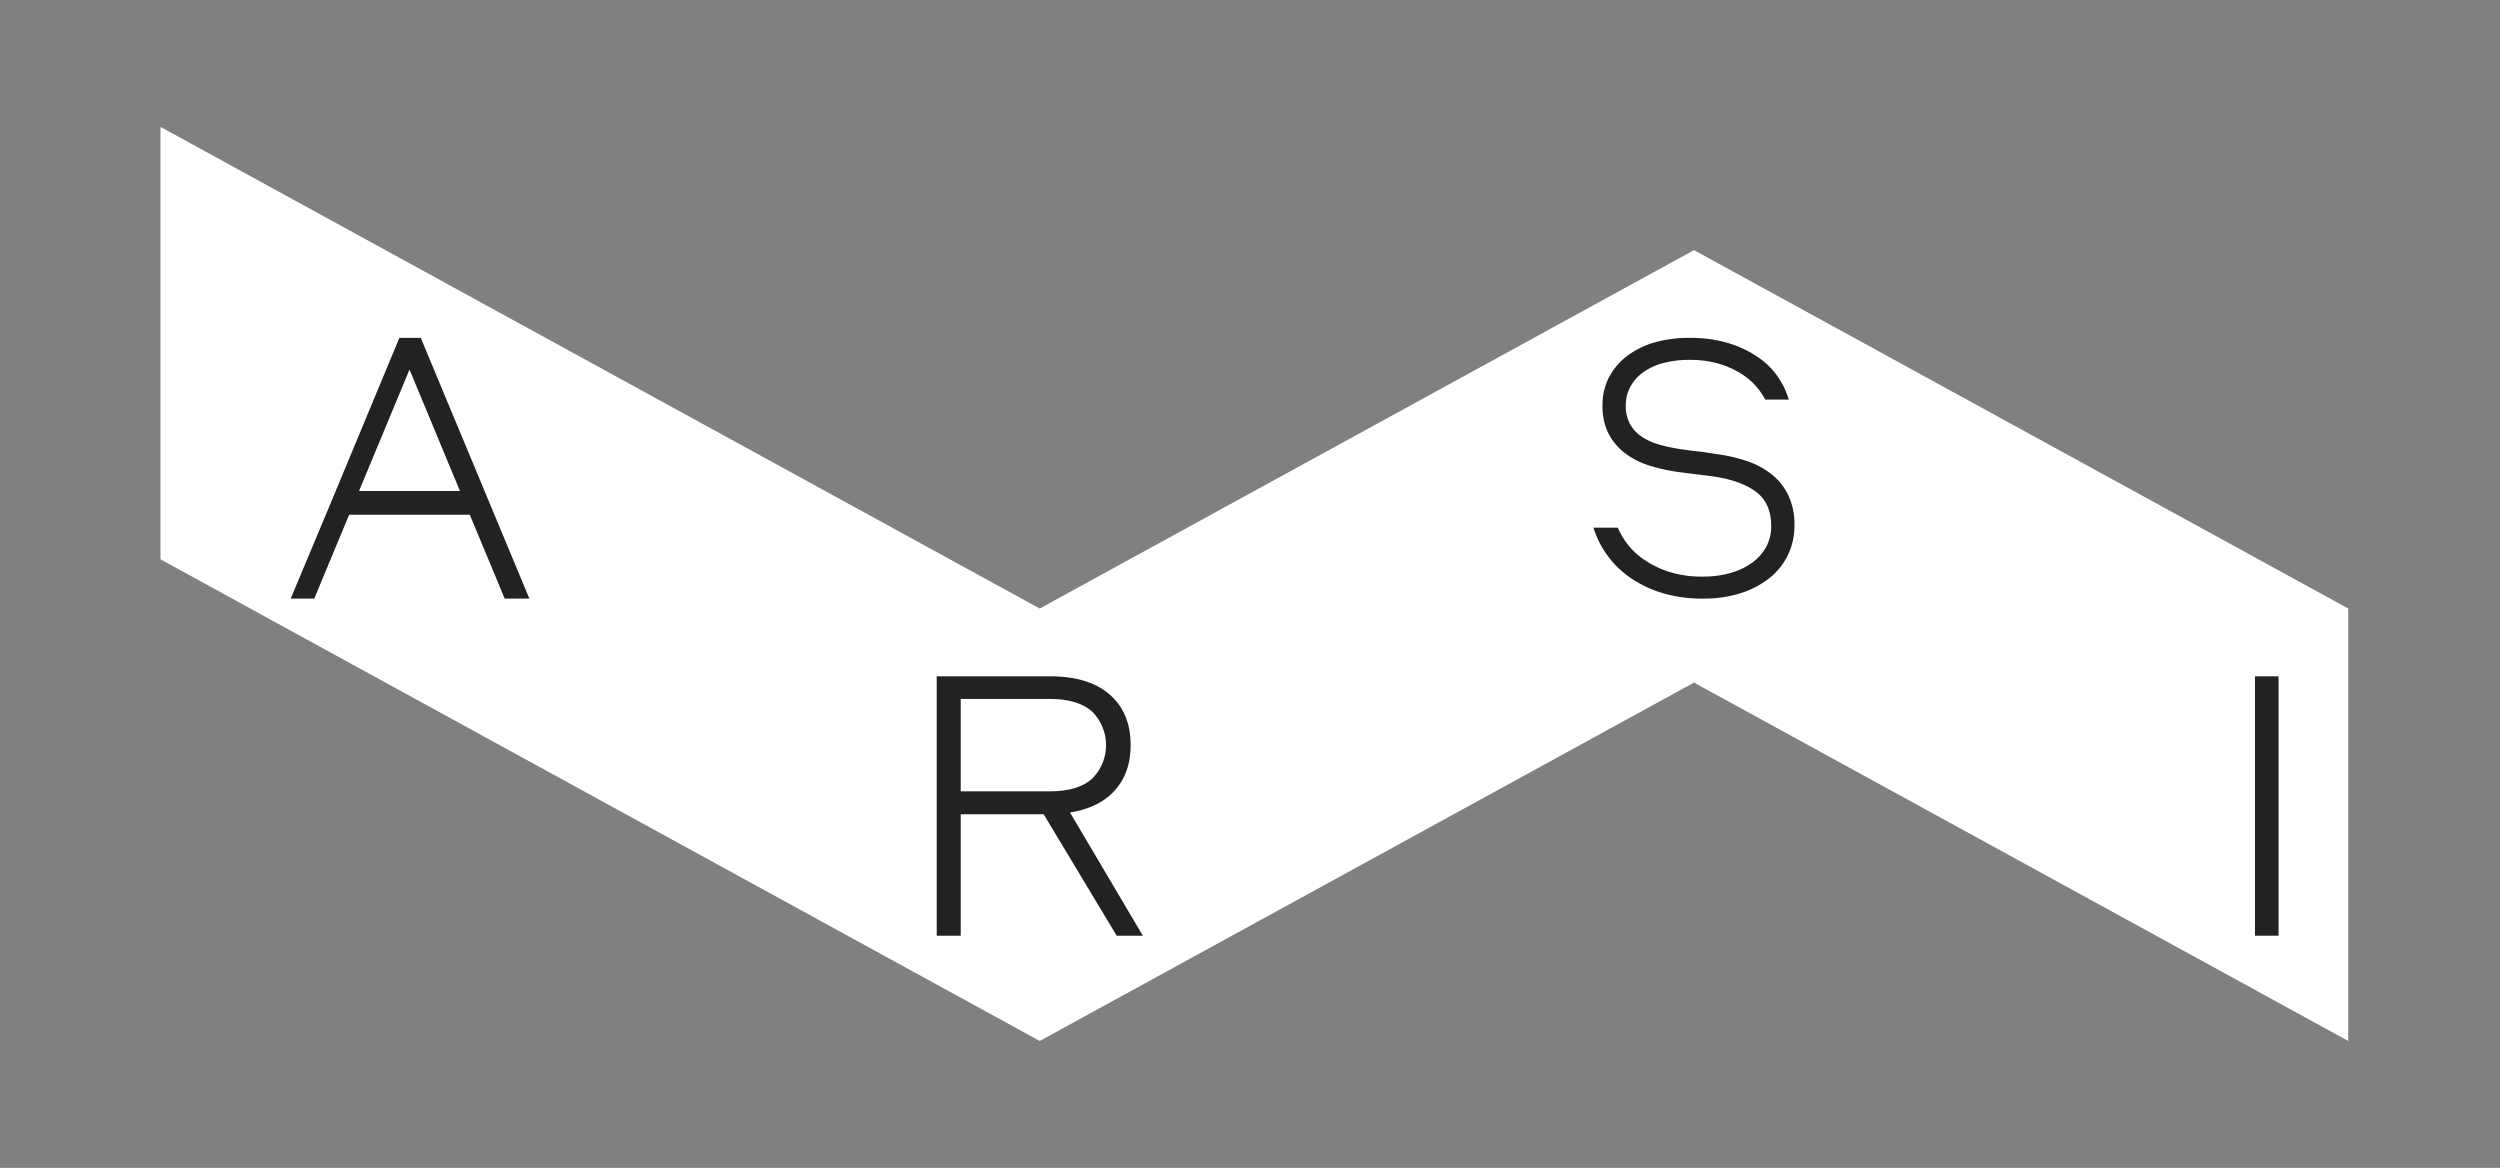 <?xml version="1.0" encoding="UTF-8"?> <svg xmlns="http://www.w3.org/2000/svg" viewBox="0 0 700 327"><rect x="0" y="0" width="700" height="327" fill="#808080" stroke="none"/> <defs> <style>.cls-1{fill:#fff;}.cls-2{fill:#212322;}</style> </defs> <title>Arsi logotypes</title> <g id="Слой_2" data-name="Слой 2"> <polygon class="cls-1" points="474.32 70.04 291.12 170.39 107.93 70.04 44.94 35.53 44.94 156.61 107.93 191.12 291.12 291.47 324.23 273.34 474.32 191.12 657.51 291.47 657.51 170.39 474.32 70.04"></polygon> <path class="cls-2" d="M262.28,189.37H294q10.89,0,16.74,5.13t5.84,14.14q0,7.68-4.37,12.61t-12.61,6.25L320,262h-7.32l-20.45-34H269v34h-6.72Zm6.72,6.34v25.86h24.92q7.83,0,11.8-3.46a13.28,13.28,0,0,0,0-18.94q-4-3.46-11.8-3.46Z"></path> <path class="cls-2" d="M473,100.77a27.94,27.94,0,0,0-7.31.89,17.09,17.09,0,0,0-5.58,2.57,12,12,0,0,0-3.61,4.06,10.78,10.78,0,0,0-1.28,5.24,10.6,10.6,0,0,0,1.13,5.09,10,10,0,0,0,3.21,3.56,17,17,0,0,0,4.95,2.28,45.21,45.21,0,0,0,6.32,1.33c1.78.27,3.29.47,4.55.6s2.86.36,4.84.69a47,47,0,0,1,8.69,1.94,23,23,0,0,1,7.07,3.72,16.9,16.9,0,0,1,4.74,5.91,19,19,0,0,1,1.73,8.49,18.82,18.82,0,0,1-1.78,8.15,18.49,18.49,0,0,1-5.13,6.5,25.16,25.16,0,0,1-8.06,4.27A33.19,33.19,0,0,1,477,167.6a38,38,0,0,1-12.75-1.94,31.16,31.16,0,0,1-9.14-4.91,26.19,26.19,0,0,1-5.88-6.46,26.48,26.48,0,0,1-3.07-6.55H453a20.37,20.37,0,0,0,2.32,4.12,19.87,19.87,0,0,0,4.5,4.47A26.48,26.48,0,0,0,467,160,30.33,30.33,0,0,0,477,161.44a27.23,27.23,0,0,0,7.51-1,19,19,0,0,0,6-2.82,13.58,13.58,0,0,0,4-4.46,12,12,0,0,0,1.43-5.8q0-6.54-4.35-9.72t-12.05-4.26l-9.39-1.19a48.85,48.85,0,0,1-8.35-1.84,22,22,0,0,1-6.82-3.48,16.28,16.28,0,0,1-4.6-5.47,17,17,0,0,1-1.68-7.9,16.63,16.63,0,0,1,1.83-7.86,18,18,0,0,1,5.09-6,23.72,23.72,0,0,1,7.71-3.78A34.6,34.6,0,0,1,473,94.61a36.41,36.41,0,0,1,11.52,1.64,29.58,29.58,0,0,1,8.3,4.17,20.82,20.82,0,0,1,5.33,5.61,23.18,23.18,0,0,1,2.72,5.86h-6.62a18.62,18.62,0,0,0-6.77-7.28,24.9,24.9,0,0,0-6.17-2.76A28.74,28.74,0,0,0,473,100.77Z"></path> <path class="cls-2" d="M631.39,189.37H638V262h-6.61Z"></path> <path class="cls-2" d="M138.44,144.12l-2.76-6.64L117.82,94.61h-6L94,137.48l-2.77,6.64L81.4,167.6H88l9.76-23.48h33.78l9.77,23.48h6.91Zm-37.91-6.64,14.13-34,14.13,34Z"></path> </g> </svg> 